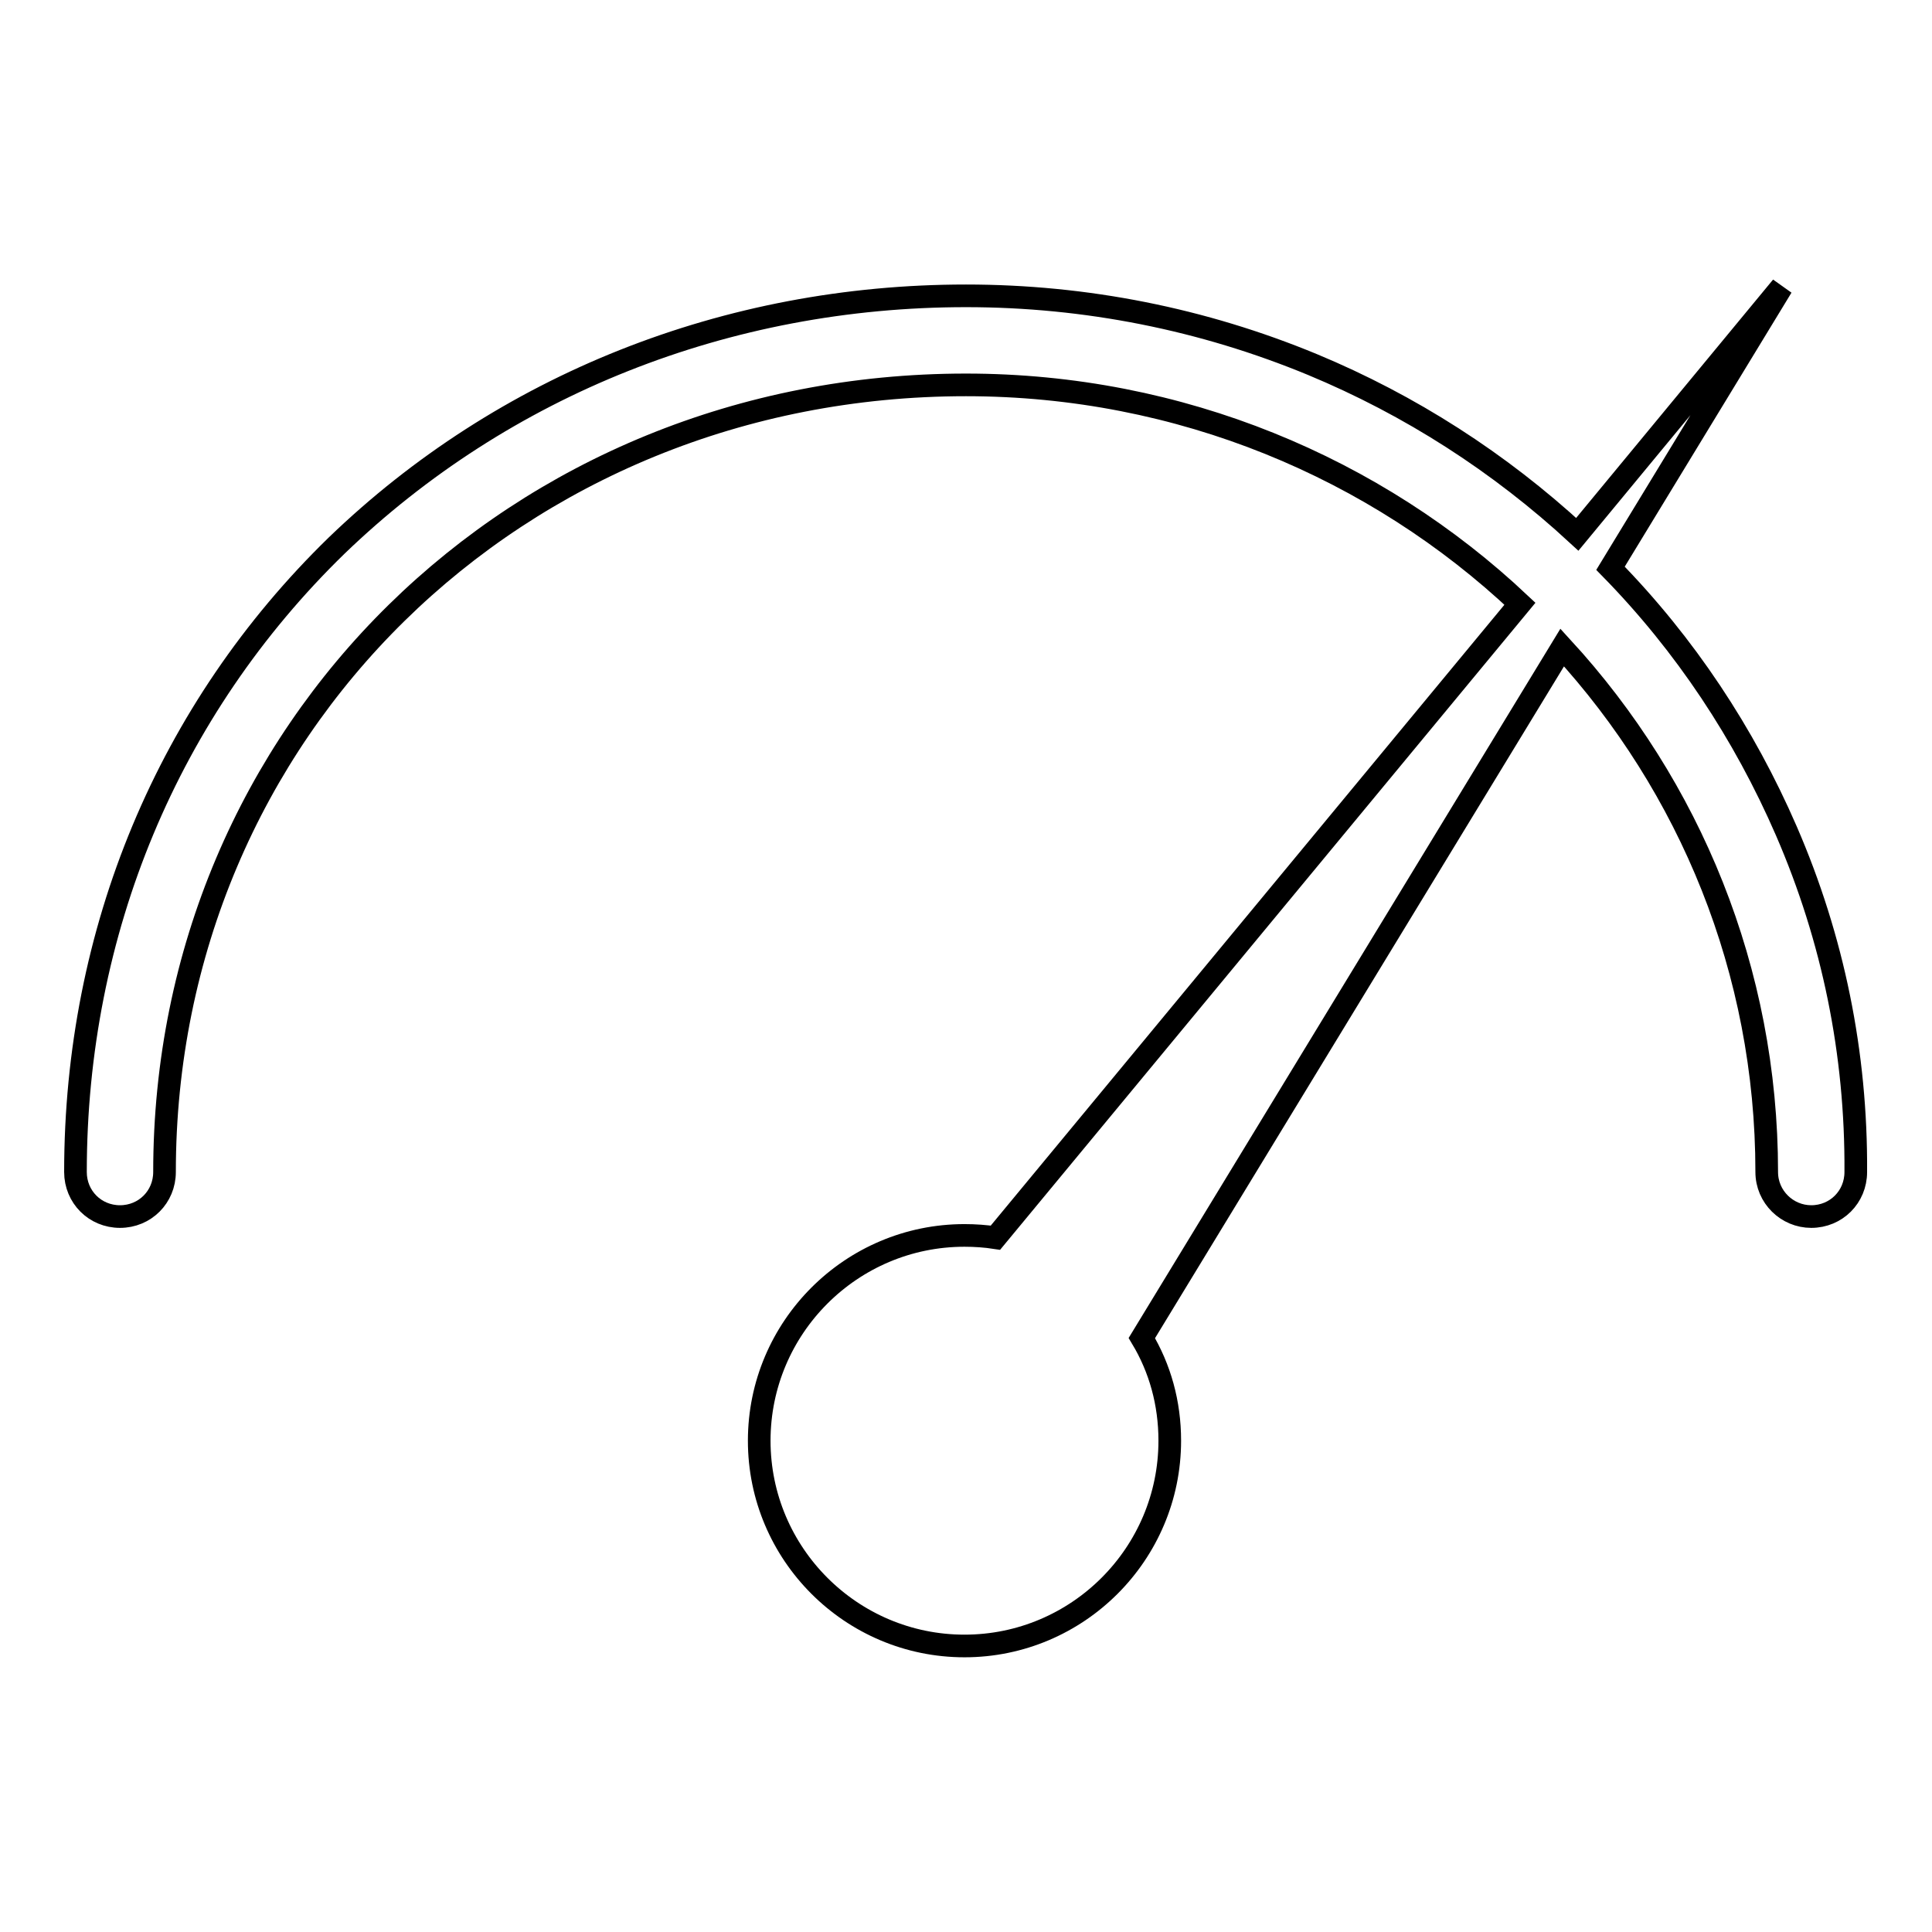 <?xml version="1.0" encoding="utf-8"?>
<!-- Svg Vector Icons : http://www.onlinewebfonts.com/icon -->
<!DOCTYPE svg PUBLIC "-//W3C//DTD SVG 1.1//EN" "http://www.w3.org/Graphics/SVG/1.1/DTD/svg11.dtd">
<svg version="1.1" xmlns="http://www.w3.org/2000/svg" xmlns:xlink="http://www.w3.org/1999/xlink" x="0px" y="0px" viewBox="0 0 256 256" enable-background="new 0 0 256 256" xml:space="preserve">
<g><g><path stroke-width="3" fill-opacity="0" stroke="#000000"  d="M236.7,110.1c-5.6-12.9-13.4-24.7-23.3-34.8L236.1,38L209,70.8c-10.3-9.5-22.1-17.1-35.1-22.5c-14.5-6-30-9.1-45.9-9.1c-31.7,0-61.3,11.8-83.4,33.1C22.3,94,10,123.4,10,155.3c0,3.3,2.6,5.9,5.9,5.9s5.9-2.6,5.9-5.9C21.8,96.8,68.4,51,128,51c28.4,0,54.3,11,73.4,29l-69.5,84c-1.3-0.2-2.7-0.3-4.1-0.3c-15,0-27.2,12.2-27.2,27.2c0,15,12.2,27.2,27.2,27.2c15,0,27.2-12.2,27.2-27.2c0-5-1.3-9.6-3.7-13.6l55.7-91.5c16.9,18.4,27.1,42.8,27.1,69.5c0,3.3,2.7,5.9,5.9,5.9c3.3,0,5.9-2.6,5.9-5.9C246,139.6,242.9,124.4,236.7,110.1z"/></g></g>
</svg>